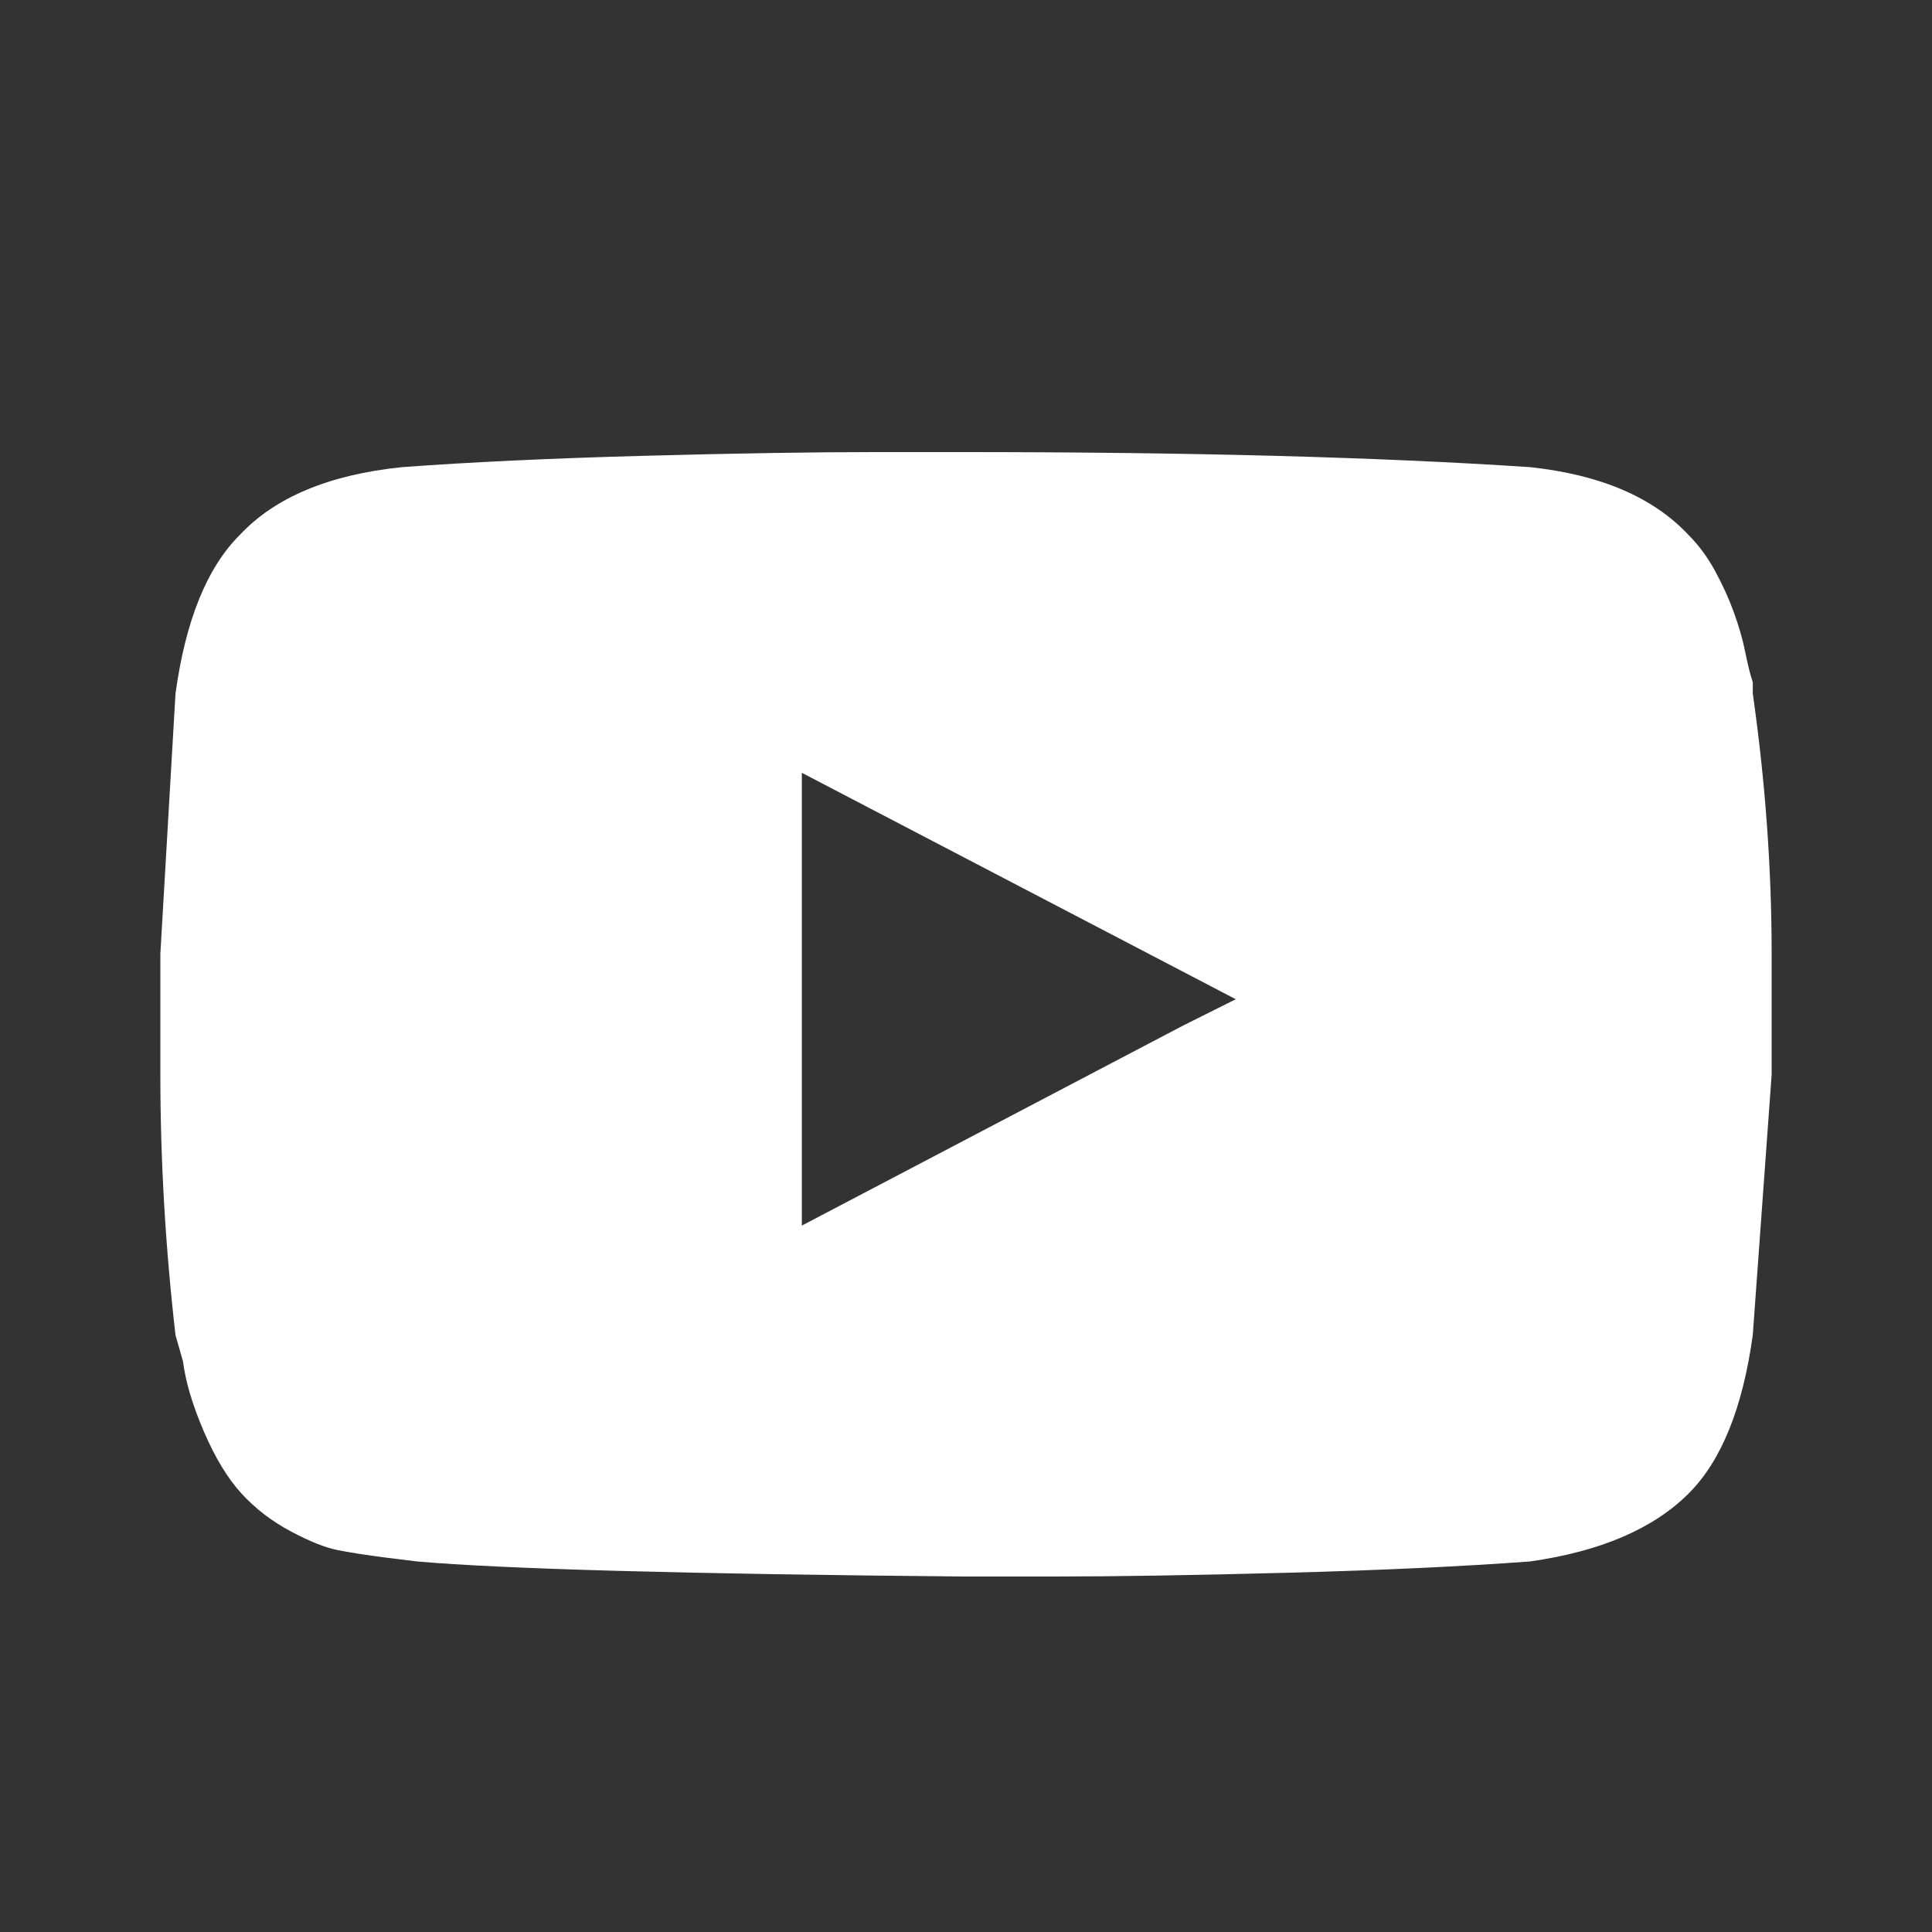 <?xml version="1.0" encoding="UTF-8"?>
<svg width="30px" height="30px" viewBox="0 0 30 30" version="1.1" xmlns="http://www.w3.org/2000/svg" xmlns:xlink="http://www.w3.org/1999/xlink">
    <rect x="0" y="0" width="30" height="30" fill="#333333" stroke="none"/>
    <title>icon-youtube</title>
    <g id="Page-1" stroke="none" stroke-width="1" fill="none" fill-rule="evenodd">
        <g id="icon-youtube" transform="translate(2, 7)" fill="#FFFFFF" fill-rule="nonzero">
            <path d="M14.377,17.48 C15.314,17.48 16.516,17.461 17.98,17.422 C19.445,17.383 20.705,17.324 21.76,17.246 C22.854,17.09 23.674,16.738 24.221,16.191 C24.729,15.684 25.061,14.863 25.217,13.73 L25.217,13.73 L25.51,9.688 L25.51,7.812 C25.51,6.484 25.412,5.137 25.217,3.77 L25.217,3.77 L25.217,3.594 C25.178,3.477 25.139,3.32 25.1,3.125 C25.061,2.93 25.002,2.725 24.924,2.51 C24.846,2.295 24.748,2.08 24.631,1.865 C24.514,1.65 24.377,1.465 24.221,1.309 C23.674,0.723 22.854,0.371 21.76,0.254 C19.416,0.098 16.486,0.02 12.971,0.02 L12.971,0.02 L11.564,0.02 C10.627,0.02 9.436,0.039 7.99,0.078 C6.545,0.117 5.295,0.176 4.24,0.254 C3.107,0.371 2.268,0.723 1.721,1.309 C1.213,1.816 0.881,2.637 0.725,3.77 L0.725,3.77 L0.49,7.812 L0.49,9.688 C0.49,11.016 0.568,12.363 0.725,13.73 L0.725,13.73 L0.842,14.141 C0.881,14.453 0.988,14.814 1.164,15.225 C1.34,15.635 1.535,15.957 1.75,16.191 C1.965,16.426 2.219,16.621 2.512,16.777 C2.805,16.934 3.049,17.031 3.244,17.07 C3.439,17.109 3.693,17.148 4.006,17.188 C4.318,17.227 4.475,17.246 4.475,17.246 C5.803,17.363 8.635,17.441 12.971,17.48 L12.971,17.48 L14.377,17.48 Z M10.451,12.031 L10.451,5 L17.189,8.516 L16.369,8.926 L10.451,12.031 Z" id=""></path>
        </g>
    </g>
</svg>